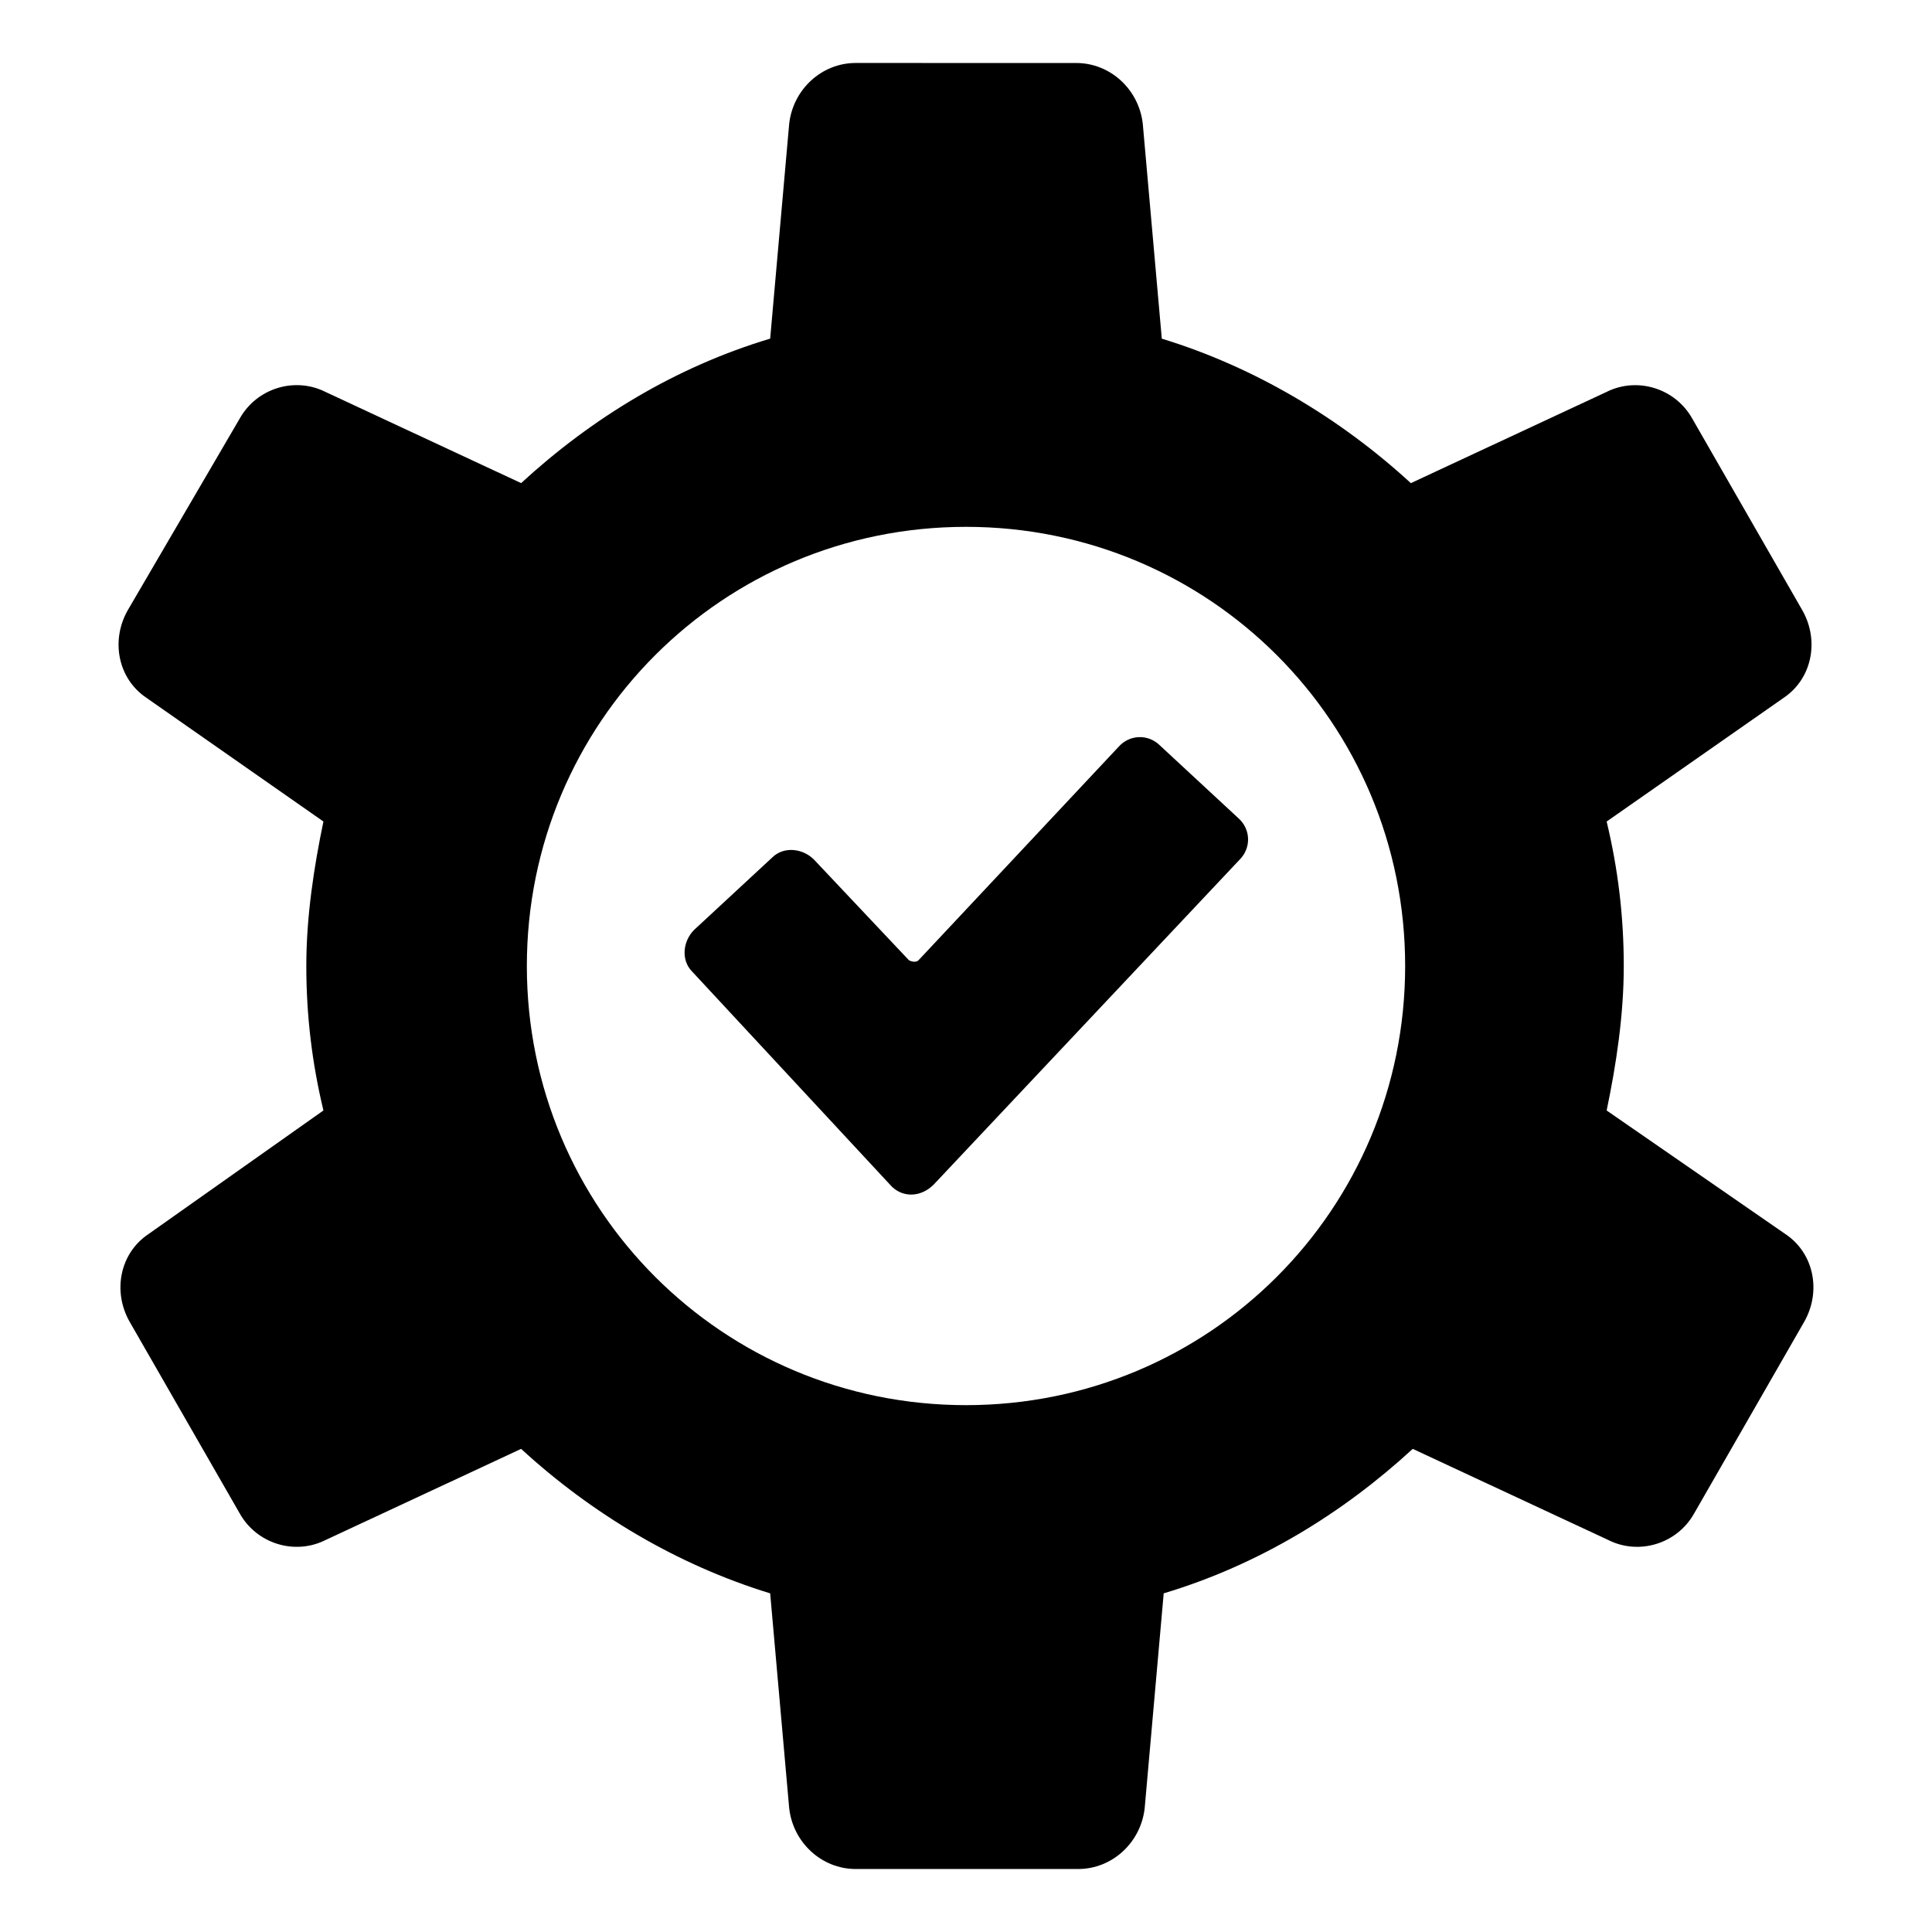 <?xml version="1.0" encoding="UTF-8"?>
<!-- Uploaded to: ICON Repo, www.svgrepo.com, Generator: ICON Repo Mixer Tools -->
<svg fill="#000000" width="800px" height="800px" version="1.1" viewBox="144 144 512 512" xmlns="http://www.w3.org/2000/svg">
 <g>
  <path d="m569.78 438.29c2.519-12.09 4.535-25.191 4.535-38.289s-1.512-25.695-4.535-38.289l46.855-32.746c7.559-5.039 9.574-15.113 5.039-23.176l-29.223-50.883c-4.535-8.062-14.609-11.082-22.672-7.055l-51.891 24.184c-18.641-17.129-41.312-30.73-66-38.289l-5.039-56.93c-1.008-9.07-8.566-16.121-17.633-16.121l-58.441-0.008c-9.07 0-16.625 7.055-17.633 16.121l-5.039 56.93c-25.191 7.559-47.359 21.16-66 38.289l-51.891-24.184c-8.062-4.031-18.137-1.008-22.672 7.055l-29.723 50.887c-4.535 8.062-2.519 18.137 5.039 23.176l46.855 32.746c-2.519 12.09-4.535 25.191-4.535 38.289s1.512 25.695 4.535 38.289l-46.355 32.75c-7.559 5.039-9.574 15.113-5.039 23.176l29.223 50.883c4.535 8.062 14.609 11.082 22.672 7.055l51.891-24.184c18.641 17.129 41.312 30.73 66 38.289l5.039 56.93c1.008 9.07 8.566 16.121 17.633 16.121h58.945c9.07 0 16.625-7.055 17.633-16.121l5.039-56.93c25.191-7.559 47.359-21.16 66-38.289l51.891 24.184c8.062 4.031 18.137 1.008 22.672-7.055l29.223-50.883c4.535-8.062 2.519-18.137-5.039-23.176zm-169.78 78.09c-64.488 0-116.38-51.891-116.38-116.38s51.891-116.38 116.38-116.38 116.38 51.891 116.38 116.38c0 64.484-51.895 116.38-116.38 116.38z"/>
  <path d="m451.39 341.55c-3.023-3.023-8.062-3.023-11.082 0.504l-52.902 56.43c-0.504 0.504-1.512 0.504-2.519 0l-25.191-26.703c-3.023-3.023-8.062-3.527-11.082-0.504l-20.656 19.145c-3.023 3.023-3.527 8.062-0.504 11.082l52.395 56.426c3.023 3.527 8.062 3.527 11.586 0l81.113-86.152c3.023-3.023 3.023-8.062-0.504-11.082z"/>
 </g>
</svg>